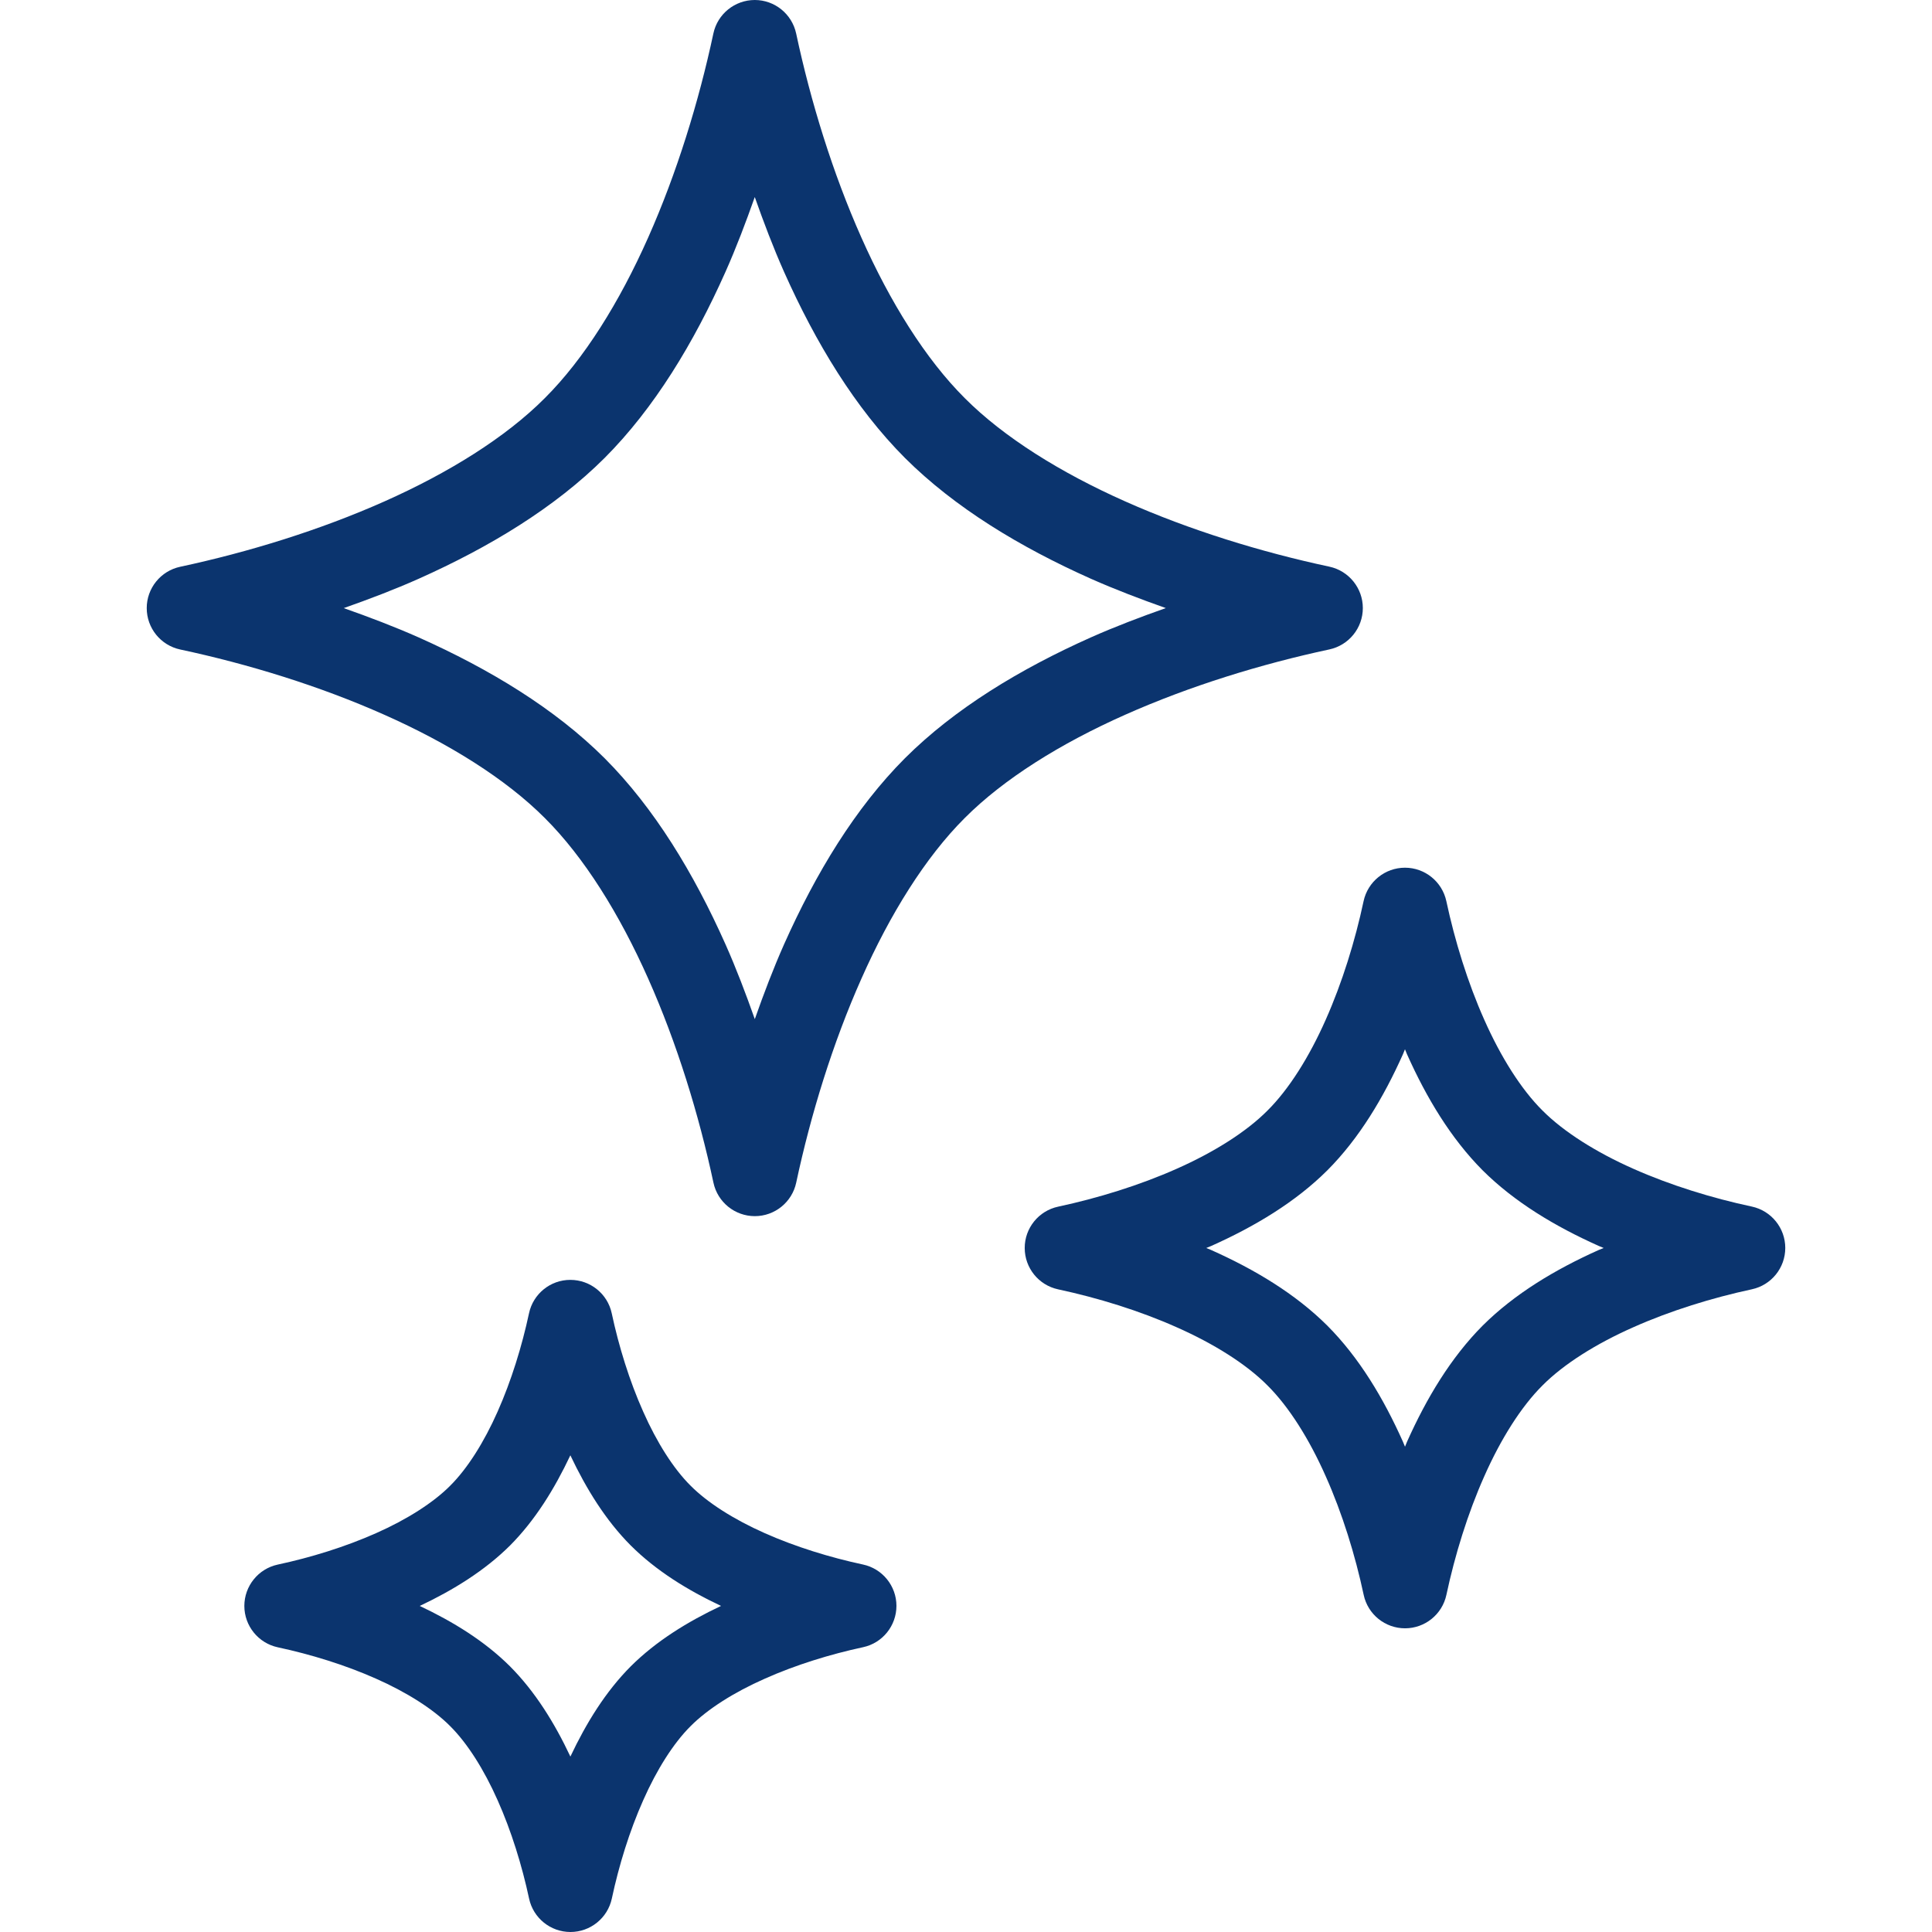 <!--?xml version="1.0" encoding="utf-8"?-->
<!-- Generator: Adobe Illustrator 18.1.1, SVG Export Plug-In . SVG Version: 6.00 Build 0)  -->

<svg version="1.1" id="_x32_" xmlns="http://www.w3.org/2000/svg" xmlns:xlink="http://www.w3.org/1999/xlink" x="0px" y="0px" viewBox="0 0 512 512" style="width: 64px; height: 64px; opacity: 1;" xml:space="preserve">
<style type="text/css">
	.st0{fill:#4B4B4B;}
</style>
<g>
	<path class="st0" d="M352.305,172.102c5.164-1.113,8.86-5.682,8.86-10.969c0-5.272-3.703-9.856-8.866-10.962
		c-18.043-3.85-37.044-9.694-54.106-17.293c-17.061-7.584-32.166-16.976-42.532-27.38c-10.398-10.367-19.798-25.464-27.381-42.533
		c-7.599-17.061-13.444-36.047-17.293-54.097C209.873,3.703,205.303,0,200.024,0c-5.28,0-9.864,3.695-10.969,8.859
		c-3.858,18.066-9.702,37.052-17.293,54.113c-7.584,17.076-16.976,32.166-27.388,42.54c-10.359,10.405-25.457,19.79-42.525,27.381
		c-17.061,7.599-36.062,13.45-54.105,17.308c-5.164,1.106-8.867,5.682-8.859,10.962c0,5.28,3.695,9.856,8.867,10.961
		c18.058,3.85,37.044,9.695,54.105,17.301c17.068,7.575,32.158,16.976,42.532,27.373c10.405,10.367,19.798,25.464,27.381,42.532
		c7.606,17.061,13.451,36.054,17.3,54.097c1.106,5.172,5.69,8.867,10.97,8.867s9.856-3.702,10.962-8.867
		c3.85-18.05,9.694-37.044,17.3-54.112c7.568-17.069,16.968-32.166,27.365-42.533c10.367-10.397,25.464-19.797,42.533-27.373
		C315.261,181.812,334.255,175.959,352.305,172.102z M239.82,200.936c-13.173,13.204-23.632,30.489-32.012,49.266
		c-2.875,6.47-5.404,13.142-7.777,19.875c-2.381-6.725-4.908-13.405-7.784-19.859c-8.38-18.793-18.839-36.063-32.004-49.266
		c-13.211-13.18-30.488-23.632-49.266-32.019c-6.47-2.868-13.149-5.404-19.882-7.777c6.725-2.373,13.405-4.901,19.874-7.784
		c18.778-8.388,36.055-18.839,49.258-32.004c13.18-13.203,23.632-30.496,32.011-49.274c2.884-6.47,5.404-13.149,7.785-19.874
		c2.373,6.725,4.901,13.397,7.777,19.866c8.38,18.778,18.838,36.055,32.003,49.258c13.212,13.18,30.489,23.632,49.274,32.019
		c6.47,2.868,13.142,5.404,19.875,7.784c-6.733,2.373-13.405,4.902-19.875,7.777C270.301,177.312,253.024,187.764,239.82,200.936z" style="fill: rgb(11, 52, 110);"></path>
	<path class="st0" d="M464.249,319.753c-10.497-2.234-21.583-5.651-31.432-10.034c-9.848-4.368-18.429-9.772-24.057-15.43
		c-5.651-5.612-11.046-14.193-15.414-24.049c-4.391-9.841-7.808-20.926-10.05-31.425c-1.113-5.164-5.682-8.866-10.962-8.866
		c-5.28,0-9.856,3.695-10.969,8.859c-2.235,10.506-5.659,21.591-10.042,31.44c-4.36,9.856-9.763,18.437-15.422,24.056
		c-5.612,5.651-14.193,11.054-24.05,15.423c-9.848,4.39-20.934,7.799-31.432,10.049c-5.164,1.098-8.874,5.682-8.86,10.962
		c0,5.279,3.695,9.848,8.86,10.953c10.513,2.25,21.591,5.659,31.432,10.058c9.856,4.359,18.437,9.756,24.05,15.414
		c5.658,5.62,11.07,14.208,15.43,24.065c4.399,9.84,7.816,20.918,10.057,31.424c1.098,5.172,5.682,8.867,10.962,8.867
		c5.28,0,9.864-3.703,10.961-8.867c2.242-10.506,5.651-21.591,10.042-31.432c4.36-9.856,9.764-18.437,15.422-24.065
		c5.612-5.65,14.193-11.054,24.057-15.414c9.841-4.391,20.919-7.808,31.424-10.065c5.164-1.106,8.86-5.674,8.86-10.962
		C473.116,325.442,469.413,320.858,464.249,319.753z M423.703,331.248c-11.558,5.172-22.326,11.634-30.791,20.06
		c-8.418,8.465-14.873,19.226-20.045,30.79c-0.178,0.418-0.34,0.866-0.526,1.299c-0.185-0.433-0.348-0.881-0.534-1.299
		c-5.171-11.564-11.619-22.325-20.052-30.79c-8.458-8.418-19.218-14.881-30.79-20.044c-0.426-0.186-0.858-0.348-1.291-0.534
		c0.433-0.186,0.865-0.34,1.291-0.526c11.572-5.172,22.332-11.627,30.782-20.038c8.442-8.472,14.889-19.24,20.06-30.806
		c0.186-0.425,0.34-0.858,0.526-1.291c0.186,0.433,0.34,0.866,0.526,1.291c5.171,11.572,11.634,22.325,20.044,30.782
		c8.473,8.434,19.234,14.881,30.799,20.053c0.417,0.185,0.858,0.348,1.283,0.534C424.561,330.915,424.121,331.062,423.703,331.248z" style="fill: rgb(11, 52, 110);"></path>
	<path class="st0" d="M228.696,414.613c-8.712-1.864-17.896-4.693-26.028-8.31c-8.14-3.61-15.167-8.055-19.658-12.585
		c-4.522-4.476-8.975-11.511-12.57-19.643c-3.634-8.133-6.47-17.324-8.325-26.036c-1.098-5.164-5.682-8.858-10.962-8.858
		c-5.28-0.016-9.864,3.695-10.962,8.858c-1.862,8.712-4.7,17.904-8.317,26.044c-3.602,8.133-8.047,15.16-12.578,19.651
		c-4.476,4.514-11.51,8.975-19.65,12.577c-8.133,3.618-17.316,6.456-26.036,8.318c-5.156,1.106-8.859,5.682-8.859,10.962
		s3.702,9.856,8.859,10.961c8.72,1.864,17.911,4.693,26.044,8.318c8.132,3.603,15.159,8.048,19.643,12.578
		c4.53,4.492,8.983,11.526,12.585,19.658c3.626,8.125,6.462,17.316,8.326,26.036c1.105,5.164,5.682,8.859,10.962,8.859
		c5.28,0,9.864-3.703,10.969-8.867c1.856-8.712,4.685-17.911,8.31-26.036c3.594-8.14,8.047-15.167,12.57-19.658
		c4.492-4.522,11.51-8.975,19.658-12.57c8.125-3.633,17.324-6.47,26.028-8.341c5.172-1.098,8.859-5.682,8.859-10.962
		C237.563,420.287,233.86,415.71,228.696,414.613z M167.162,441.592c-6.672,6.702-11.797,15.012-16.002,23.917
		c-4.198-8.905-9.33-17.208-16.01-23.917c-6.71-6.679-15.02-11.797-23.91-16.002c8.89-4.206,17.2-9.338,23.91-16.002
		c6.68-6.71,11.804-15.028,16.002-23.918c4.213,8.89,9.338,17.208,16.01,23.902c6.702,6.679,15.02,11.82,23.925,16.01
		C182.182,429.787,173.872,434.912,167.162,441.592z" style="fill: rgb(11, 52, 110);"></path>
</g>
</svg>
